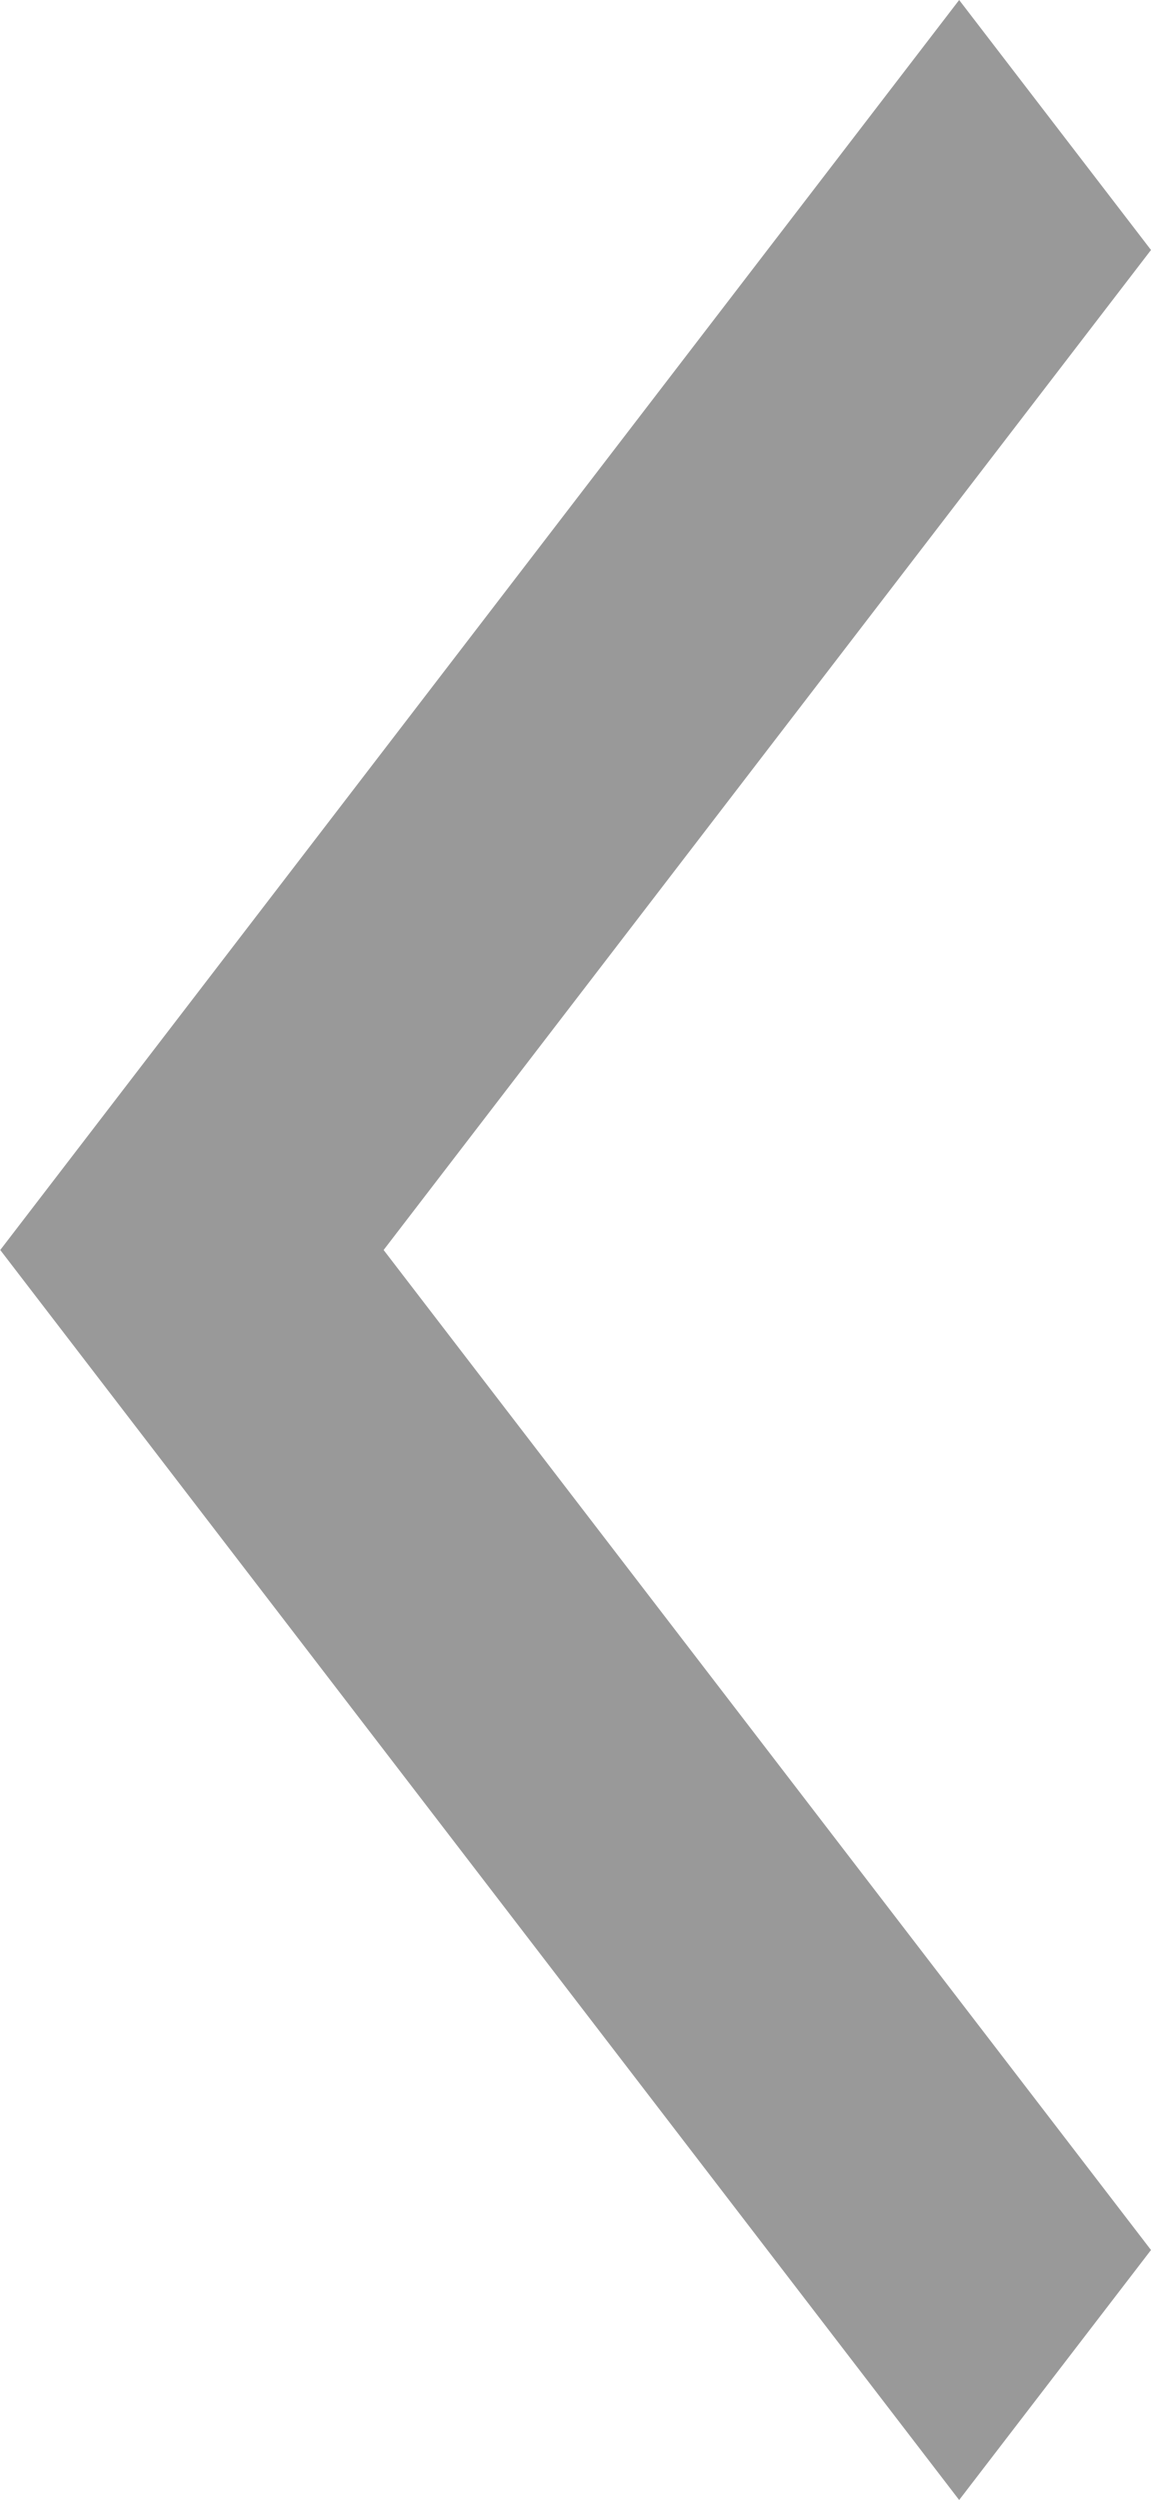 <svg xmlns="http://www.w3.org/2000/svg" width="18.485" height="40.142" viewBox="0 0 18.485 40.142">
  <path id="chevron-down" d="M4.014,0,0,3.081l20.071,15.4,20.071-15.4L36.128,0,20.071,12.324Z" transform="translate(18.485 0) rotate(90)" opacity="0.4"/>
</svg>
